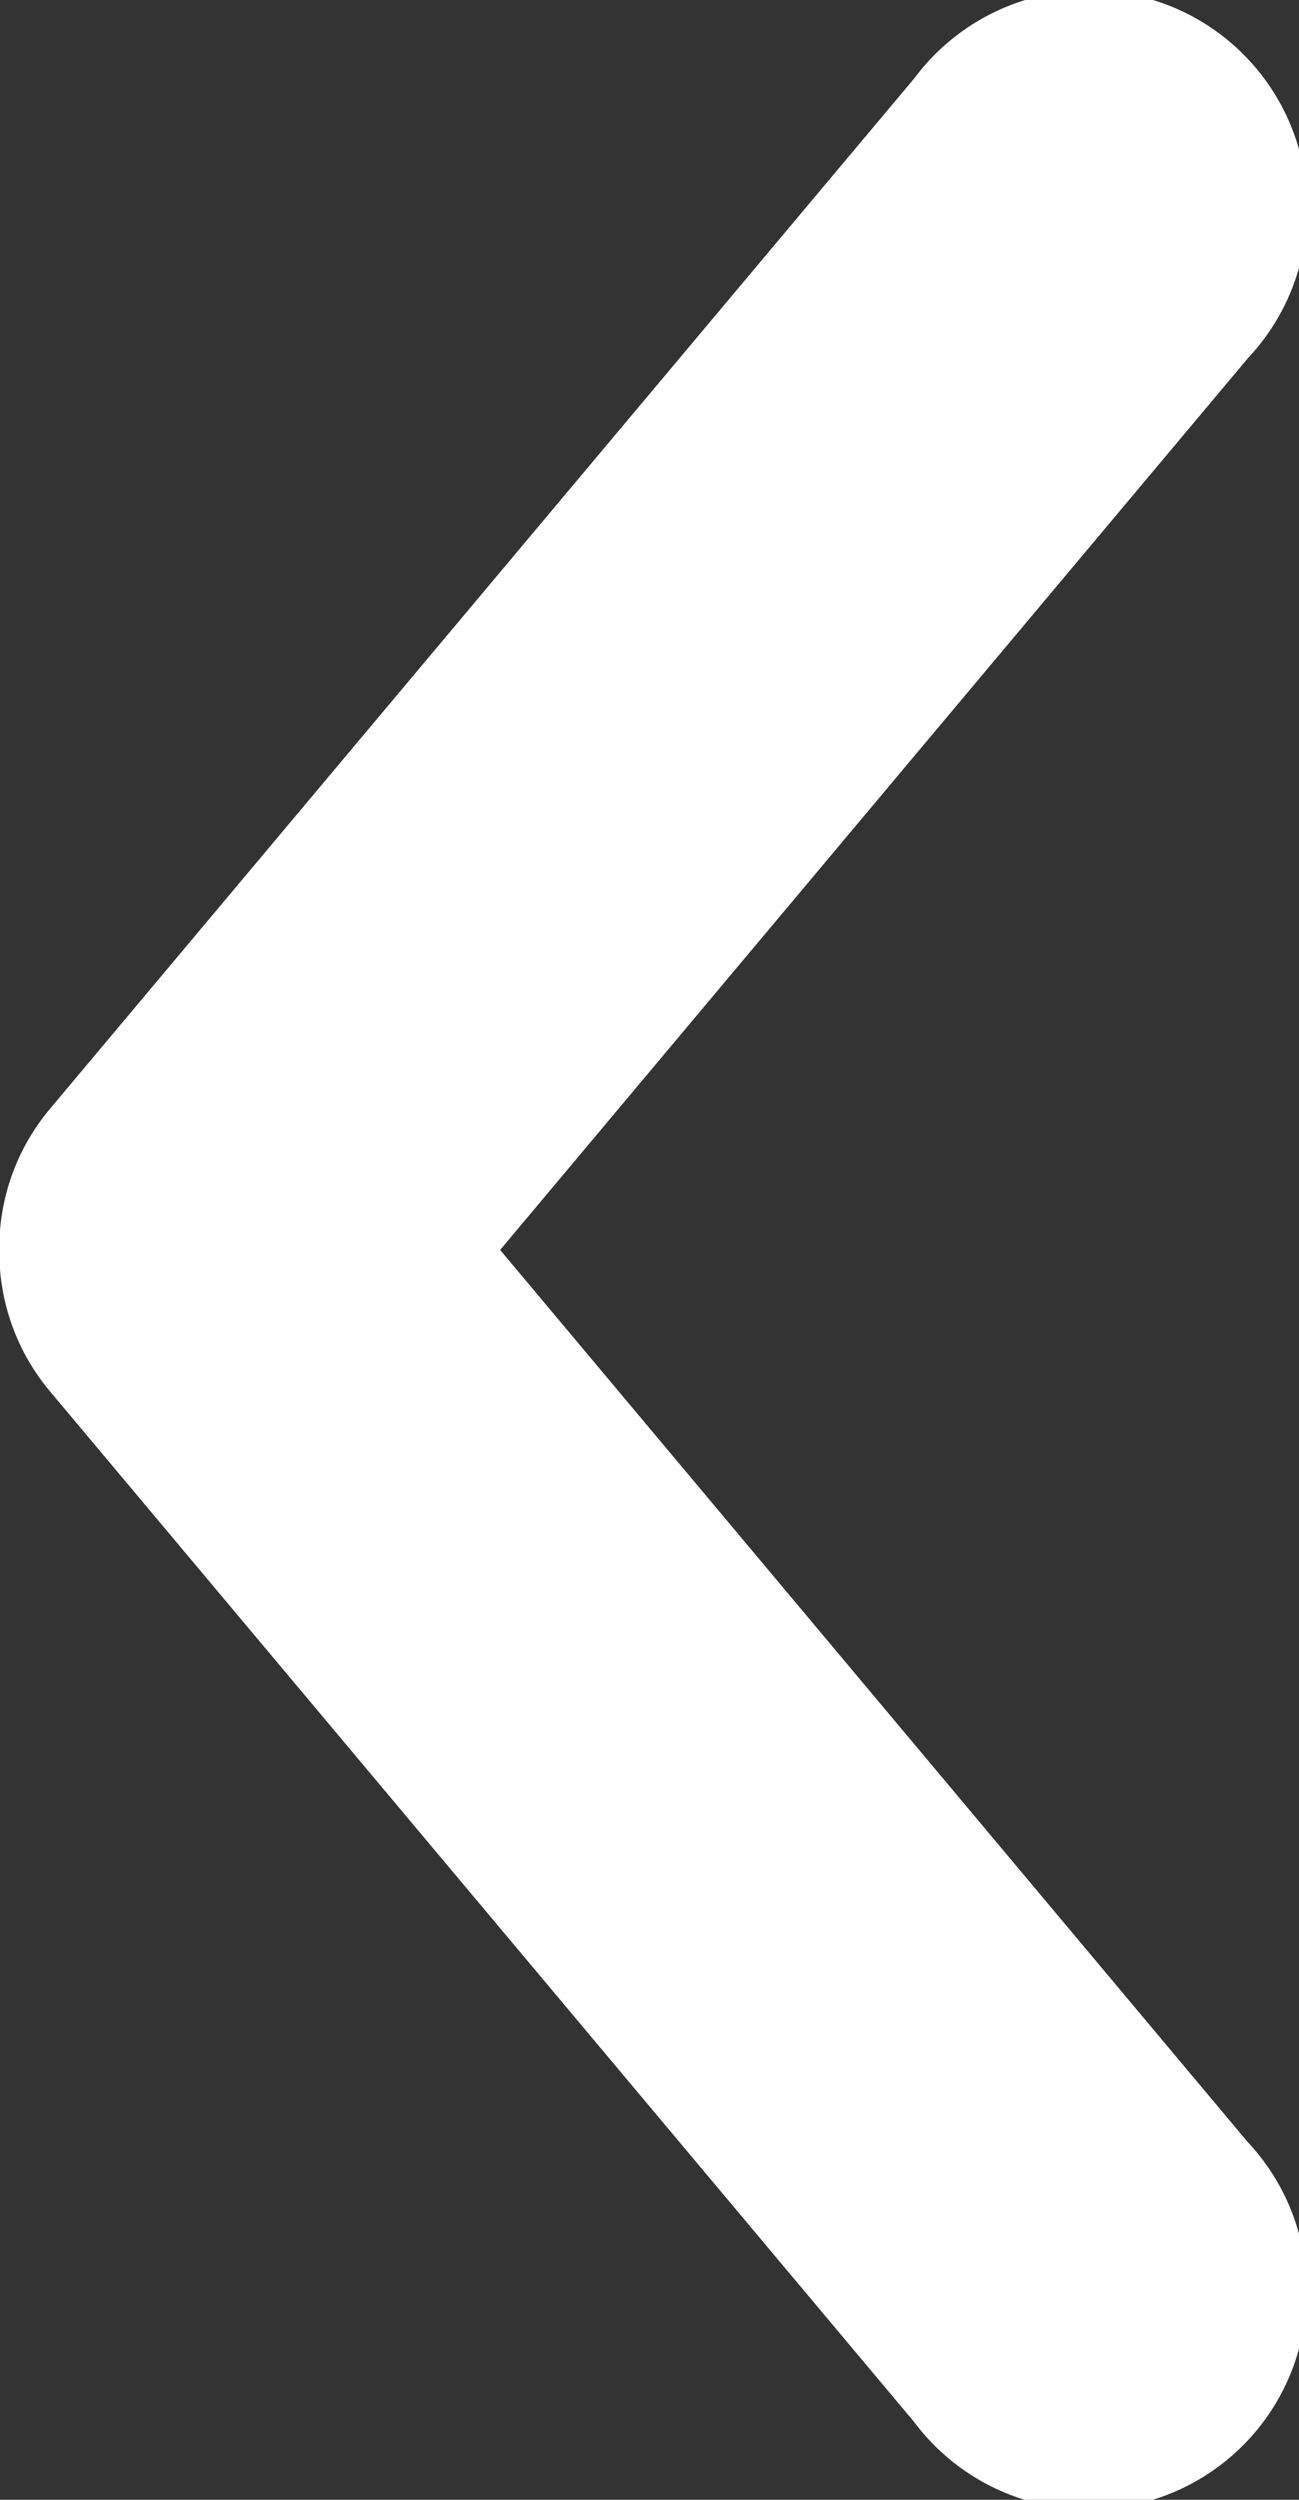 <svg xmlns="http://www.w3.org/2000/svg" xmlns:xlink="http://www.w3.org/1999/xlink" width="20.259" height="38.959" viewBox="0 0 20.259 38.959">
  <rect x="0" y="0" width="20.259" height="38.959" fill="#333333" stroke="none"/>
  <defs>
    <clipPath id="clip-path">
      <rect id="Rectangle_159" data-name="Rectangle 159" width="20.259" height="38.959" fill="#fff"/>
    </clipPath>
  </defs>
  <g id="Group_153" data-name="Group 153" clip-path="url(#clip-path)">
    <path id="Path_151" data-name="Path 151" d="M0,19.48c0,.1-.007.2,0,.3a3.374,3.374,0,0,0,.776,1.9l13.48,16.065a3.4,3.4,0,1,0,5.2-4.365L7.8,19.48l11.664-13.9a3.4,3.4,0,1,0-5.2-4.365L.781,17.279A3.373,3.373,0,0,0,0,19.177c-.01.1,0,.2,0,.3" transform="translate(0 0)" fill="#fff"/>
  </g>
</svg>
